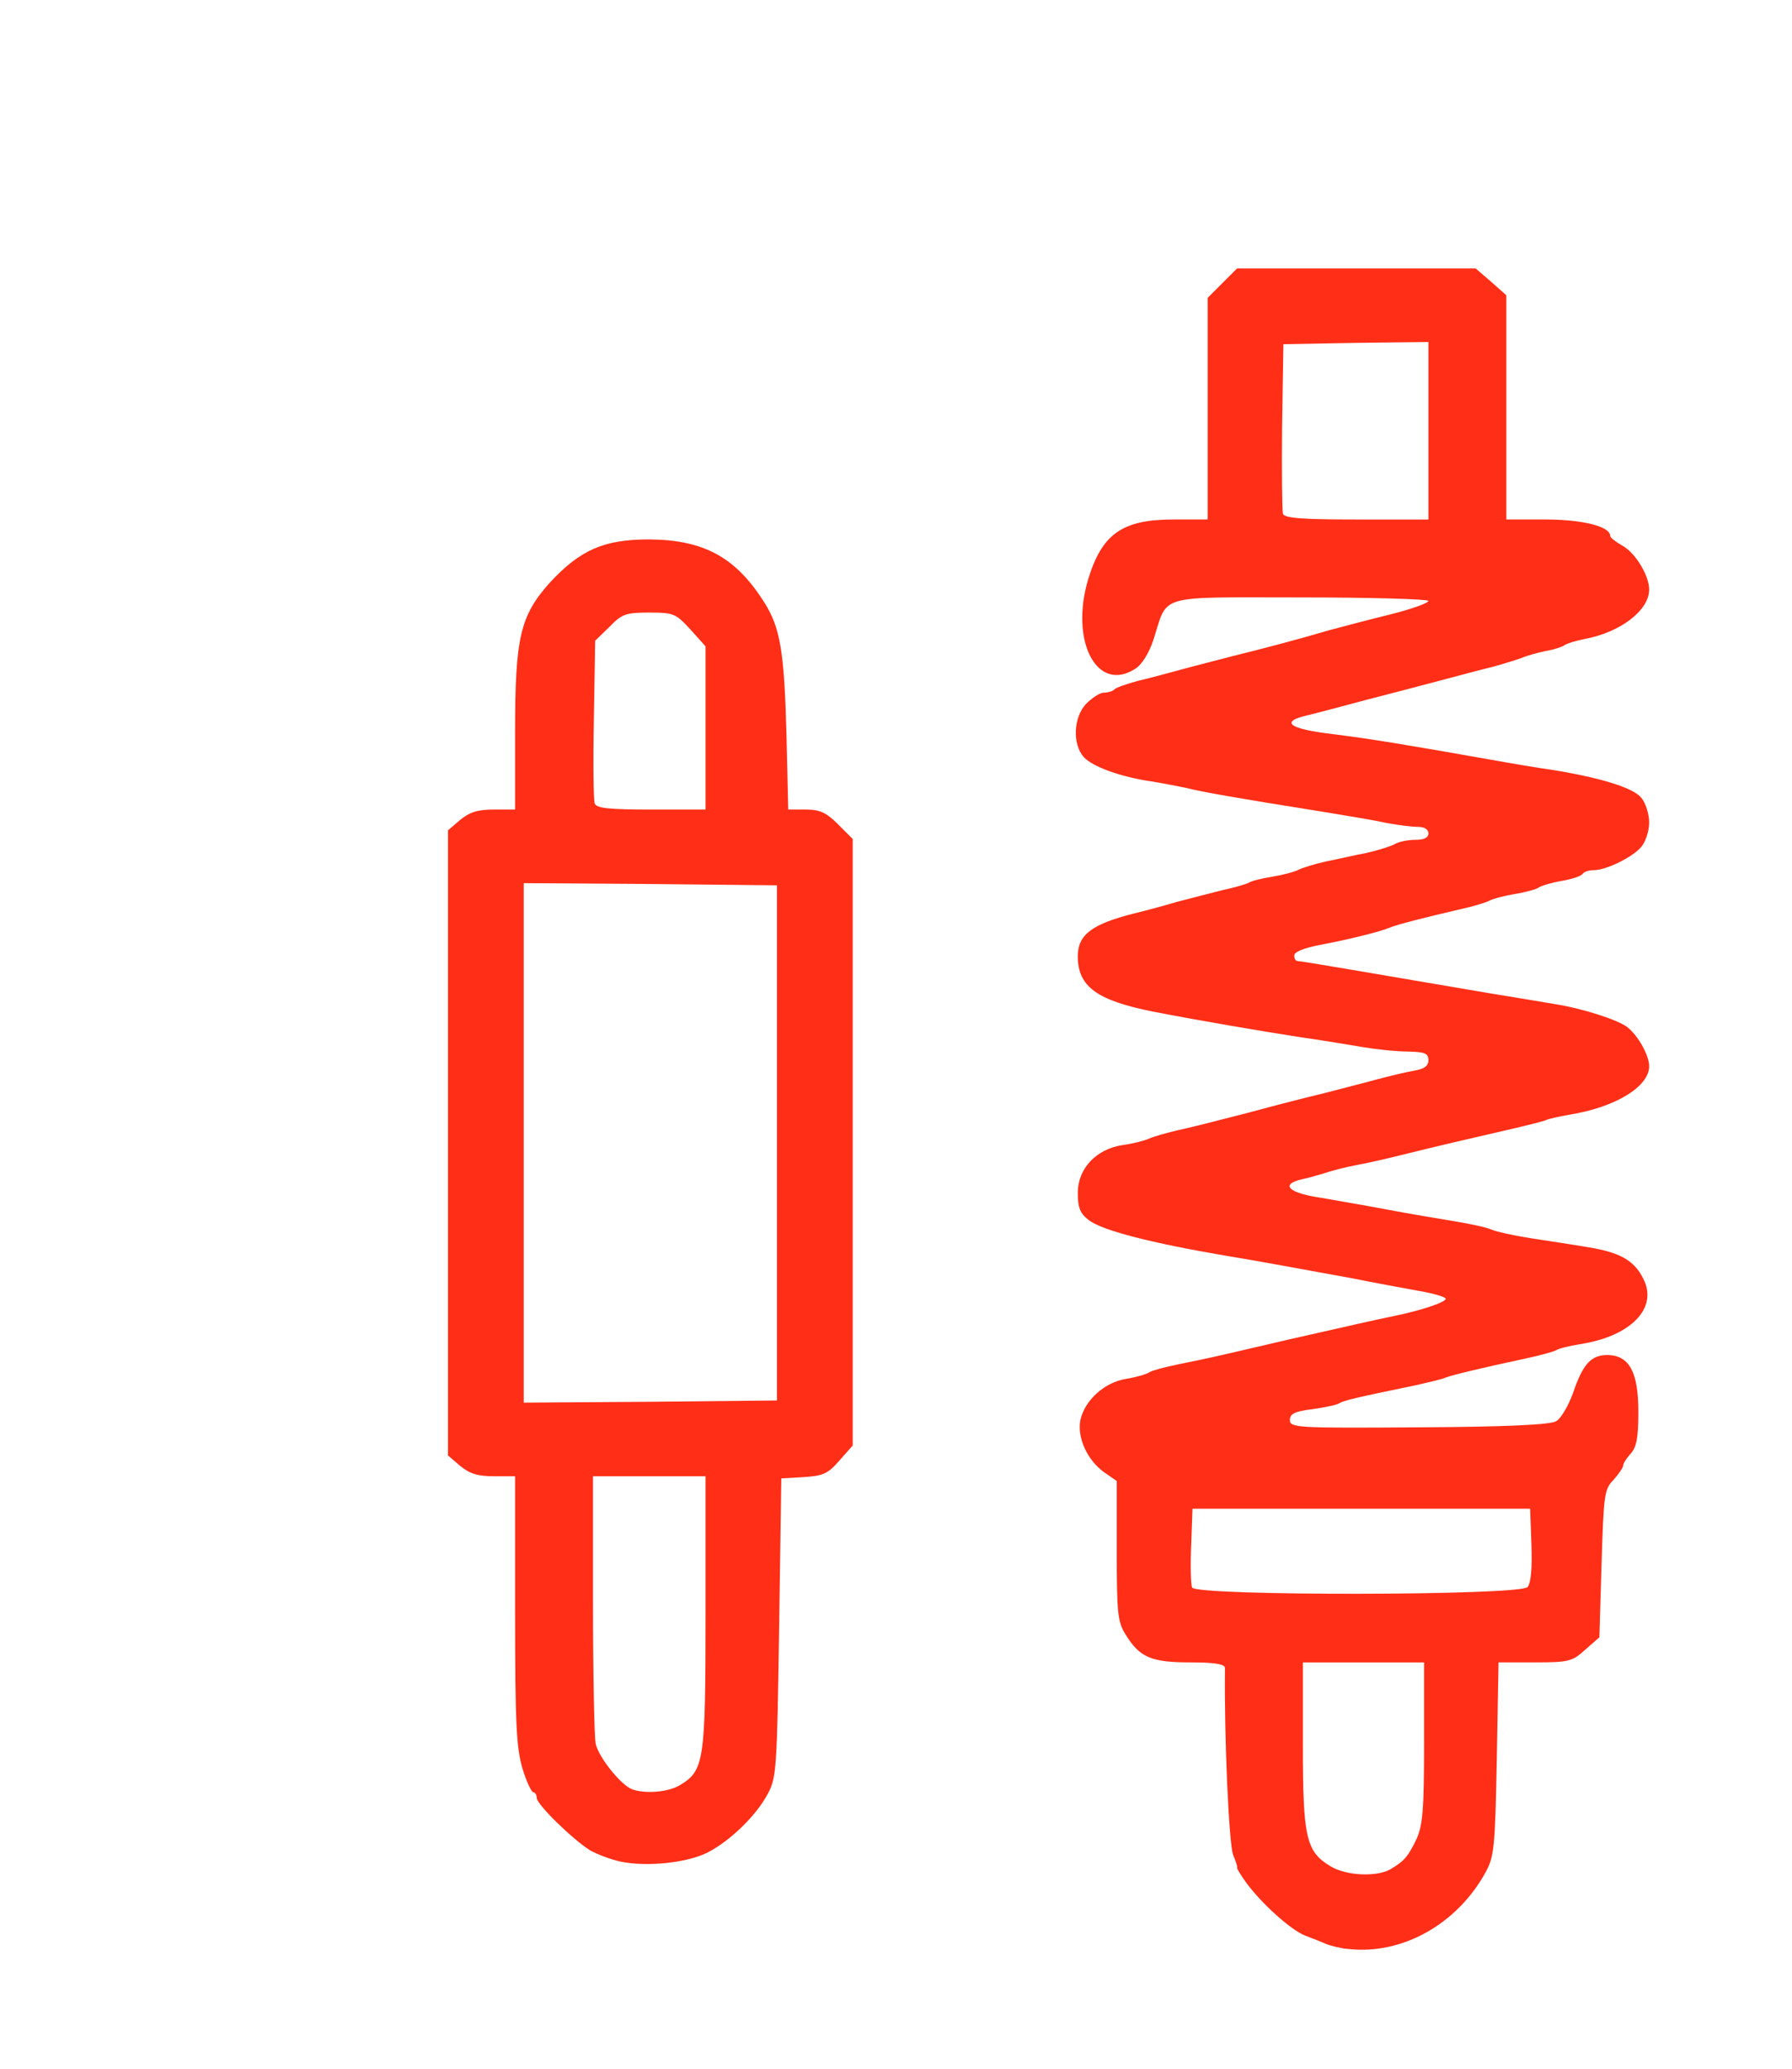 <?xml version="1.0" encoding="utf-8"?>
<!DOCTYPE svg PUBLIC "-//W3C//DTD SVG 1.0//EN" "http://www.w3.org/TR/2001/REC-SVG-20010904/DTD/svg10.dtd">
<svg version="1.0" xmlns="http://www.w3.org/2000/svg" width="414px" height="478px" viewBox="0 0 414 478" preserveAspectRatio="xMidYMid meet">
 <g fill="#FF2E17">
  <path d="M 311.5 450.2 c -1.6 -0.1 -3.9 -0.7 -5 -1.1 -1.1 -0.5 -3.4 -1.4 -5 -2 -3.3 -1.3 -10.2 -7.5 -13.8 -12.5 -1.2 -1.7 -2 -3.1 -1.9 -3.1 0.2 0 -0.2 -1.3 -0.9 -3 -1 -2.4 -2.1 -27.6 -1.9 -43.2 0 -0.9 -2.3 -1.3 -8 -1.3 -9 0 -11.7 -1.1 -15 -6.5 -1.8 -2.9 -2 -4.9 -2 -19.3 l 0 -16.1 -2.9 -2 c -3.9 -2.8 -6.3 -8 -5.5 -12.1 1 -4.5 5.5 -8.7 10.6 -9.5 2.4 -0.4 4.8 -1.1 5.3 -1.5 0.6 -0.4 3.5 -1.2 6.5 -1.8 3 -0.6 8.7 -1.8 12.5 -2.7 3.9 -0.9 9.8 -2.3 13.3 -3.1 12.8 -2.9 19.8 -4.5 24.2 -5.4 6.4 -1.3 12 -3.2 12 -4 0 -0.4 -3 -1.3 -6.7 -1.9 -3.8 -0.7 -10.4 -1.9 -14.8 -2.8 -10.5 -1.9 -22.8 -4.2 -29.1 -5.2 -17.6 -3 -28.9 -5.9 -31.9 -8.3 -2 -1.5 -2.5 -2.9 -2.5 -6.3 0 -5.5 4.2 -10.1 10.4 -11 2.2 -0.3 5 -1 6.1 -1.5 1.1 -0.5 4 -1.3 6.5 -1.9 2.5 -0.5 9.9 -2.4 16.5 -4.1 6.6 -1.8 14.5 -3.8 17.5 -4.5 3 -0.8 8.2 -2.1 11.5 -3 3.3 -0.9 7.5 -1.9 9.3 -2.2 2.3 -0.4 3.2 -1.1 3.2 -2.4 0 -1.6 -0.8 -1.9 -4.7 -2 -2.7 0 -7.3 -0.5 -10.3 -1 -3 -0.5 -9.5 -1.6 -14.5 -2.3 -9.6 -1.5 -22.6 -3.7 -34 -5.9 -13.1 -2.6 -17.5 -5.8 -17.5 -12.8 0 -4.9 3.1 -7.4 13 -9.9 2.5 -0.6 7 -1.8 10 -2.7 3 -0.8 7.8 -2 10.5 -2.7 2.8 -0.6 5.5 -1.4 6 -1.7 0.6 -0.4 3 -1 5.5 -1.4 2.4 -0.4 5.1 -1.1 6 -1.6 0.8 -0.4 3.6 -1.3 6.3 -1.9 2.6 -0.5 6.8 -1.5 9.5 -2 2.6 -0.6 5.5 -1.5 6.4 -2 1 -0.6 3.1 -1 4.8 -1 2 0 3 -0.5 3 -1.5 0 -0.9 -0.9 -1.5 -2.4 -1.5 -1.4 0 -4.6 -0.4 -7.3 -0.9 -2.6 -0.6 -9.3 -1.7 -14.8 -2.6 -19.5 -3.1 -28 -4.6 -31.5 -5.5 -1.9 -0.4 -5.5 -1.1 -8 -1.5 -7 -1 -13.6 -3.4 -15.6 -5.6 -2.7 -3 -2.4 -9.2 0.5 -12.3 1.4 -1.4 3.2 -2.6 4.1 -2.6 0.9 0 2 -0.3 2.4 -0.7 0.4 -0.5 2.9 -1.3 5.4 -2 2.6 -0.6 7.4 -1.9 10.7 -2.8 3.3 -0.9 8.5 -2.2 11.5 -3 6.9 -1.7 14.9 -3.8 22 -5.9 3 -0.8 9.4 -2.5 14.3 -3.7 4.8 -1.2 8.7 -2.6 8.7 -3.1 0 -0.4 -13.3 -0.8 -29.5 -0.8 -33.6 0 -30.6 -0.9 -34 9.7 -1 3.1 -2.7 5.8 -4.1 6.7 -8.9 5.9 -15.3 -6.2 -11 -20.6 3.2 -10.5 7.9 -13.8 19.7 -13.8 l 7.9 0 0 -25.6 0 -25.6 3.4 -3.4 3.4 -3.4 27.6 0 27.5 0 3.6 3.1 3.5 3.1 0 25.9 0 25.9 9 0 c 8.6 0 15 1.6 15 3.8 0 0.4 1.3 1.4 2.9 2.3 3 1.7 6.1 6.9 6.1 10.1 0 4.8 -6.7 9.9 -14.9 11.4 -2 0.4 -4 1 -4.6 1.4 -0.5 0.4 -2.6 1.1 -4.5 1.4 -1.9 0.4 -4.4 1.1 -5.5 1.6 -1.1 0.4 -4 1.3 -6.5 2 -2.5 0.6 -7 1.8 -10 2.6 -3 0.8 -8 2.1 -11 2.9 -3 0.8 -8.2 2.1 -11.5 3 -3.3 0.9 -7.9 2.1 -10.3 2.7 -6.7 1.5 -4.5 3.2 5.9 4.4 8.7 1.1 16 2.3 36.4 5.9 4.4 0.8 10.9 1.9 14.5 2.4 10.9 1.8 18.4 4.1 20.2 6.4 1 1.2 1.8 3.8 1.8 5.7 0 1.9 -0.8 4.4 -1.8 5.6 -2 2.4 -8.1 5.4 -11 5.4 -1.2 0 -2.3 0.4 -2.6 0.9 -0.4 0.5 -2.5 1.2 -4.9 1.6 -2.3 0.4 -4.6 1.1 -5.2 1.5 -0.5 0.4 -3 1.1 -5.5 1.5 -2.4 0.4 -5.1 1.1 -6 1.6 -0.8 0.4 -3.7 1.3 -6.5 1.9 -8.2 1.9 -14.9 3.6 -16.5 4.3 -2.1 0.9 -9.3 2.7 -16.2 4 -3.6 0.7 -5.8 1.6 -5.8 2.4 0 0.7 0.3 1.3 0.8 1.3 0.8 0 14.2 2.3 44.7 7.5 5 0.8 11.5 1.9 14.5 2.4 6.5 1 14.9 3.7 17 5.4 2.5 2 5 6.5 5 9 0 4.7 -7.8 9.5 -18.5 11.2 -2.2 0.4 -4.7 0.9 -5.5 1.3 -0.8 0.3 -4 1.1 -7 1.8 -10.9 2.5 -18.6 4.3 -25 5.9 -3.6 0.9 -8.7 2.1 -11.5 2.6 -2.7 0.5 -6.1 1.4 -7.5 1.9 -1.4 0.4 -3.7 1.1 -5.2 1.4 -5.2 1.2 -3.1 3.2 4.5 4.3 3.9 0.7 11 1.9 15.7 2.8 4.7 0.9 11.4 2 15 2.6 3.6 0.6 7.4 1.4 8.5 1.9 1.1 0.5 5.2 1.4 9 2 3.9 0.6 9.9 1.5 13.4 2.1 7.3 1.2 10.6 3 12.7 7.2 3.6 6.8 -2.8 13.4 -14.6 15.2 -2.5 0.4 -4.9 1 -5.5 1.4 -0.5 0.3 -3.7 1.2 -7 1.9 -10.3 2.2 -16.9 3.8 -18.5 4.4 -0.8 0.4 -4 1.1 -7 1.8 -13.1 2.7 -16.6 3.5 -17.5 4.1 -0.5 0.4 -3.4 1 -6.2 1.4 -4.2 0.5 -5.3 1.1 -5.3 2.5 0 1.8 1.4 1.9 29.8 1.7 20.3 -0.1 30.3 -0.6 31.7 -1.4 1.1 -0.6 2.8 -3.5 3.9 -6.5 2.3 -6.8 4.2 -8.8 8 -8.8 5 0.1 7.1 3.9 7.1 13.1 0 5.9 -0.4 8.1 -1.7 9.6 -1 1.1 -1.8 2.3 -1.8 2.8 0 0.5 -1 1.9 -2.2 3.3 -2.2 2.2 -2.3 3.5 -2.8 19.4 l -0.5 17 -3.3 2.9 c -3 2.7 -3.8 2.9 -11.6 2.9 l -8.4 0 -0.4 22.3 c -0.4 20.6 -0.6 22.5 -2.6 26.2 -6.6 12 -19.3 19.1 -31.7 17.7 z  m 9.7 -18.4 c 3.2 -1.9 4.1 -2.9 6.1 -7.1 1.4 -3.2 1.7 -6.8 1.7 -22.2 l 0 -18.5 -14 0 -14 0 0 19.1 c 0 21.3 0.7 24.6 6.4 28 3.6 2.2 10.6 2.5 13.8 0.7 z  m 31.7 -65.2 c 0.8 -0.9 1.1 -4.5 0.9 -9.8 l -0.3 -8.3 -39 0 -39 0 -0.3 8.4 c -0.2 4.6 -0.1 9 0.2 9.8 0.8 2 75.8 1.9 77.5 -0.1 z  m -22.9 -267.1 l 0 -20.5 -16.7 0.2 -16.8 0.3 -0.3 19 c -0.1 10.4 0 19.5 0.2 20.2 0.4 1 4.6 1.3 17.1 1.3 l 16.5 0 0 -20.5 z "/>
  <path d="M 143.3 430 c -2.3 -0.5 -5.4 -1.7 -7 -2.6 -4.1 -2.6 -12.3 -10.6 -12.3 -12.1 0 -0.7 -0.4 -1.3 -0.8 -1.3 -0.4 0 -1.6 -2.5 -2.5 -5.5 -1.4 -4.8 -1.7 -10.2 -1.7 -36.5 l 0 -31 -4.9 0 c -3.8 0 -5.6 -0.6 -7.8 -2.4 l -2.8 -2.4 0 -72.2 0 -72.2 2.8 -2.4 c 2.2 -1.8 4 -2.4 7.8 -2.4 l 4.9 0 0 -18 c 0 -21.9 1.2 -26.8 8.1 -34.5 7 -7.5 12.4 -9.9 22.9 -9.9 12.6 0.1 20 4.1 26.6 14.6 3.7 5.8 4.6 11.6 5.1 30.6 l 0.4 17.2 4.1 0 c 3.2 0 4.7 0.7 7.4 3.4 l 3.4 3.4 0 70.1 0 70 -3.1 3.5 c -2.6 3 -3.7 3.5 -8.2 3.8 l -5.2 0.3 -0.5 34.5 c -0.5 32.9 -0.6 34.7 -2.7 38.5 -2.7 5 -8.6 10.7 -13.8 13.4 -4.7 2.4 -14.1 3.4 -20.2 2.1 z  m 13.7 -17.6 c 5.7 -3.4 6 -5.4 6 -39.9 l 0 -31.5 -13 0 -13 0 0 29.4 c 0 16.1 0.3 30.7 0.6 32.3 0.6 3.1 5.8 9.6 8.4 10.6 3 1.1 8.3 0.7 11 -0.9 z  m 22.5 -148.4 l 0 -59.5 -29.2 -0.3 -29.3 -0.2 0 60 0 60 29.3 -0.2 29.2 -0.3 0 -59.5 z  m -16.5 -95.9 l 0 -18.8 -3.5 -3.9 c -3.4 -3.7 -3.9 -3.9 -9.5 -3.9 -5.4 0 -6.3 0.3 -9.2 3.3 l -3.3 3.2 -0.3 18.1 c -0.2 10 -0.1 18.7 0.2 19.5 0.4 1.1 3.3 1.4 13.1 1.4 l 12.5 0 0 -18.9 z "/>
 </g>
</svg>